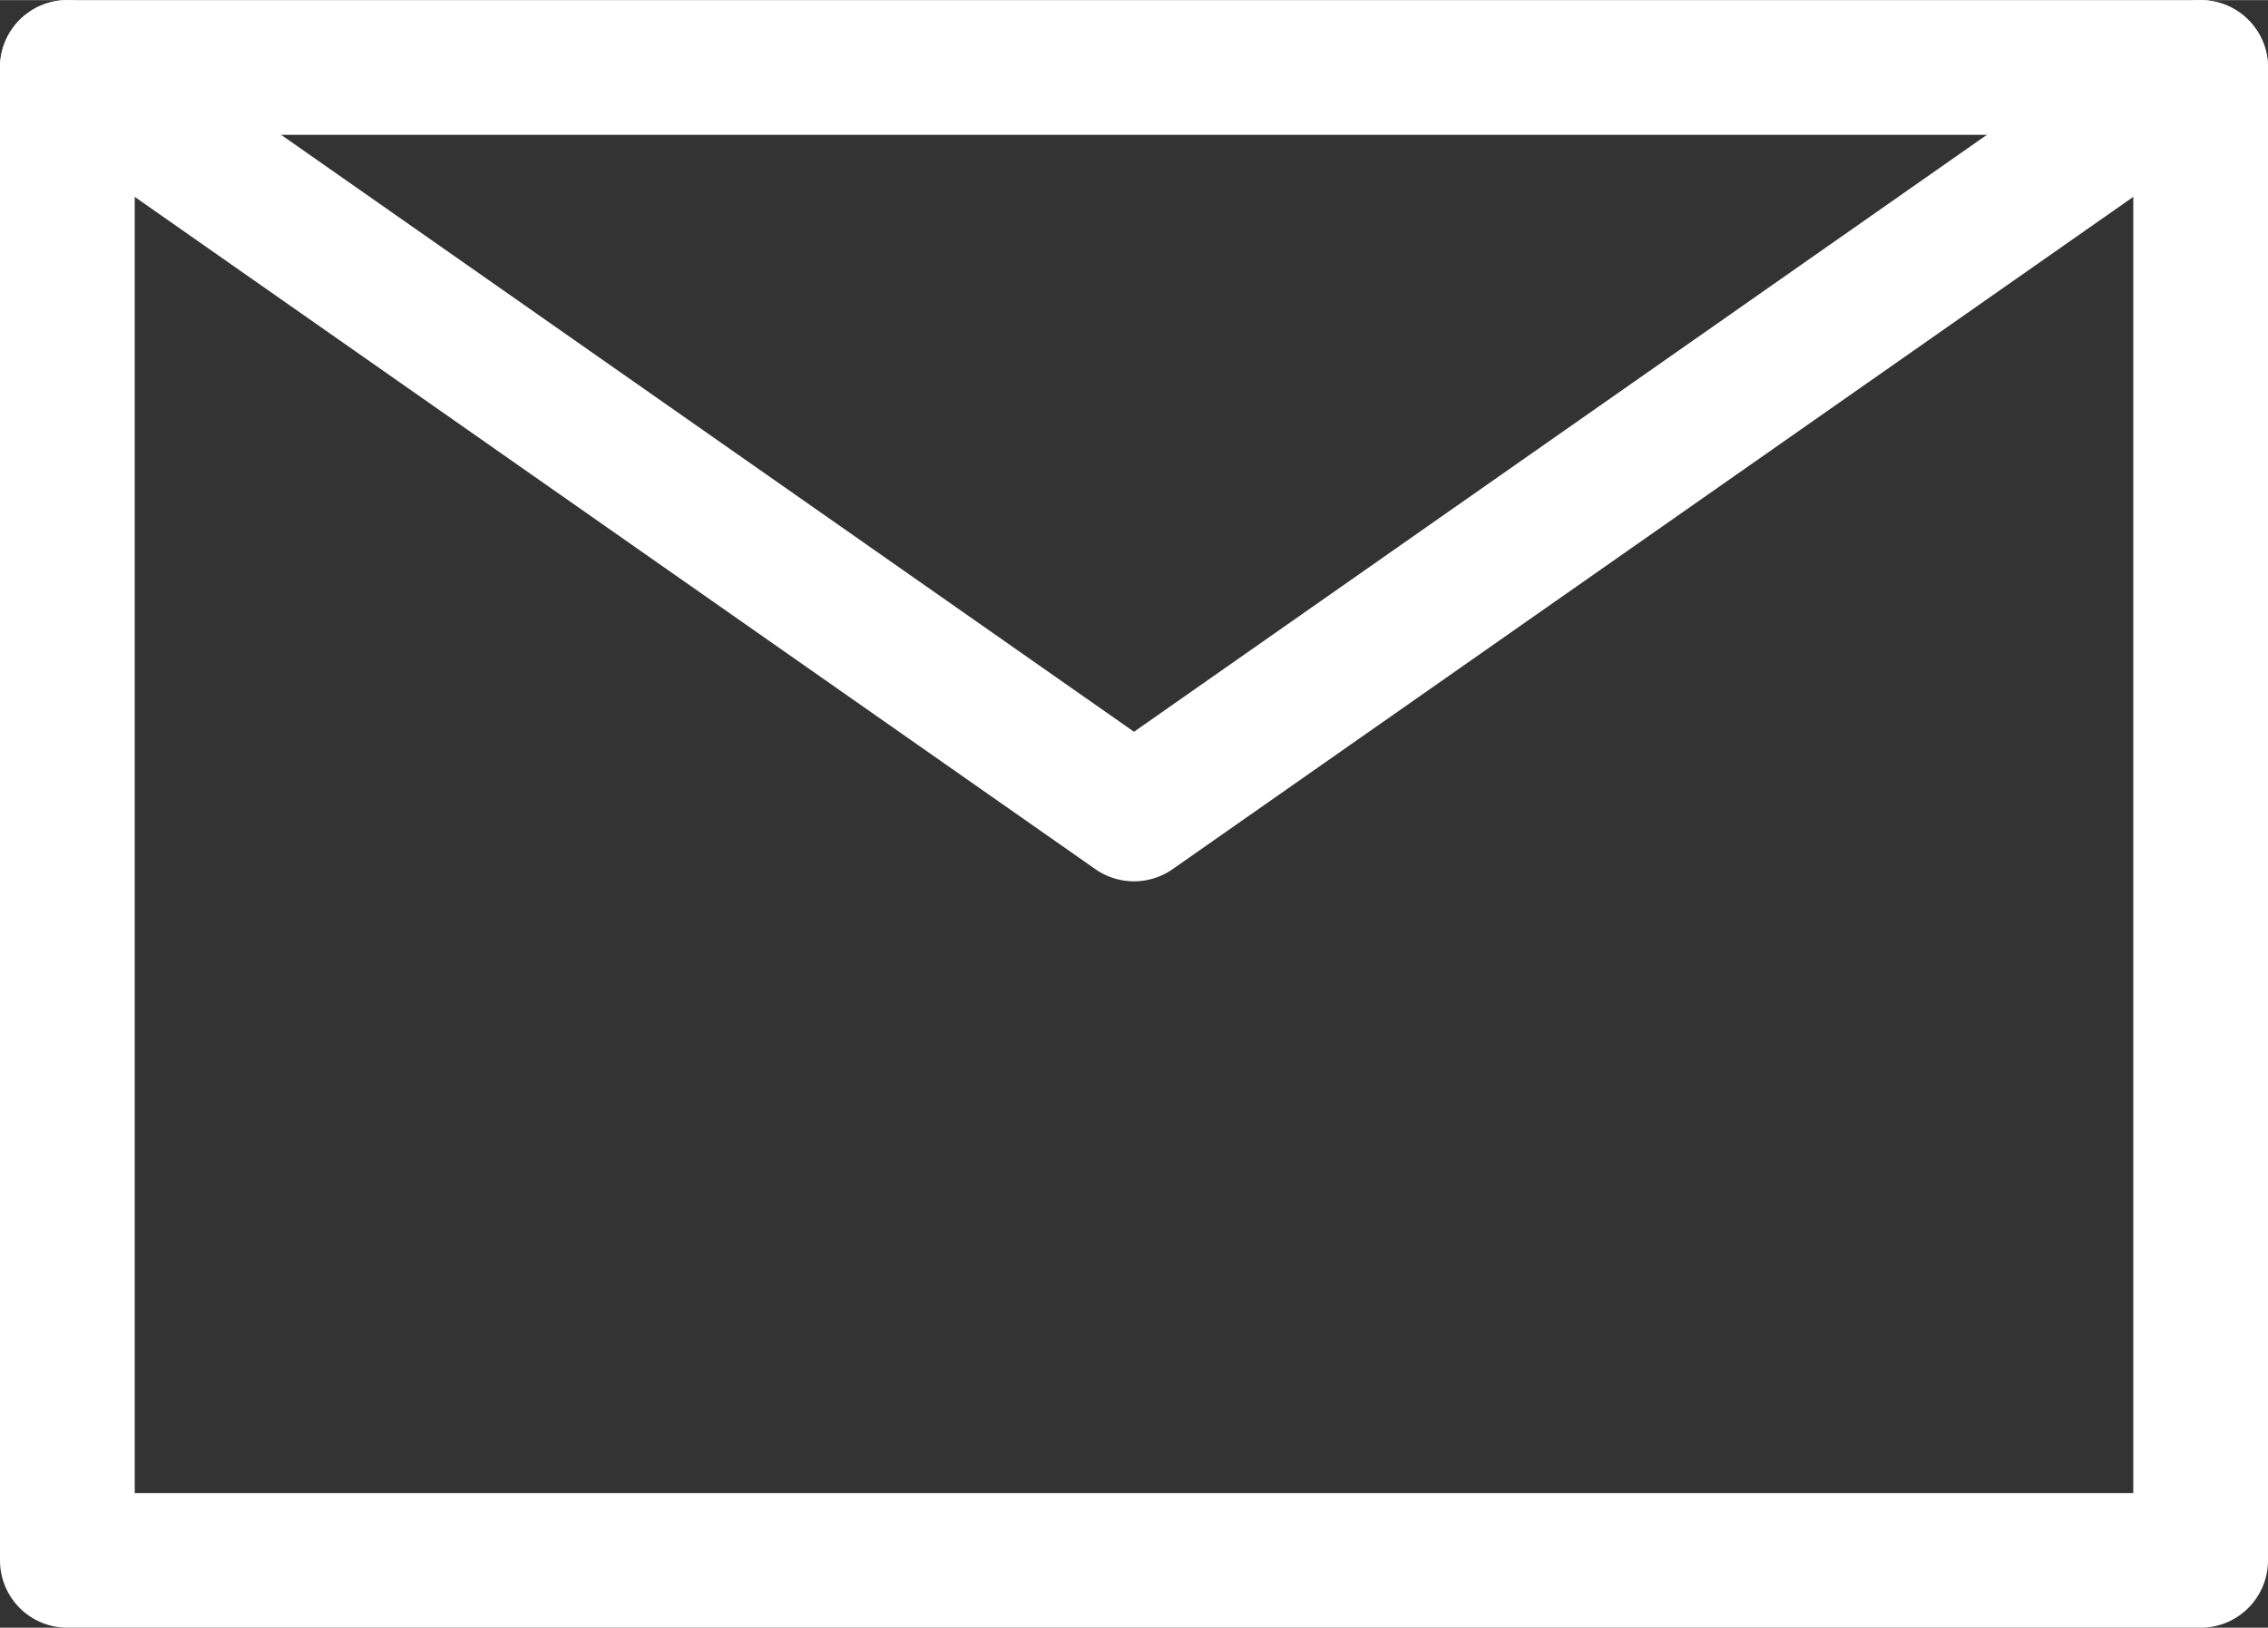 <svg xmlns="http://www.w3.org/2000/svg" width="35.63mm" height="25.58mm" viewBox="0 0 101 72.5"><rect x="0" y="0" width="101" height="72.5" fill="#333333" stroke="none"/><defs><style>.a{fill:#fff;}</style></defs><path class="a" d="M3,0A3,3,0,0,0,0,3V69.5a3,3,0,0,0,3,3H98a3,3,0,0,0,3-3V3a3,3,0,0,0-3-3ZM95,66.5H6V6H95Z"/><path class="a" d="M96.28.54,50.5,32.59,4.72.54A3,3,0,0,0,1.28,5.46l47.5,33.25a3,3,0,0,0,3.44,0L99.72,5.46A3,3,0,0,0,96.28.54Z"/></svg>